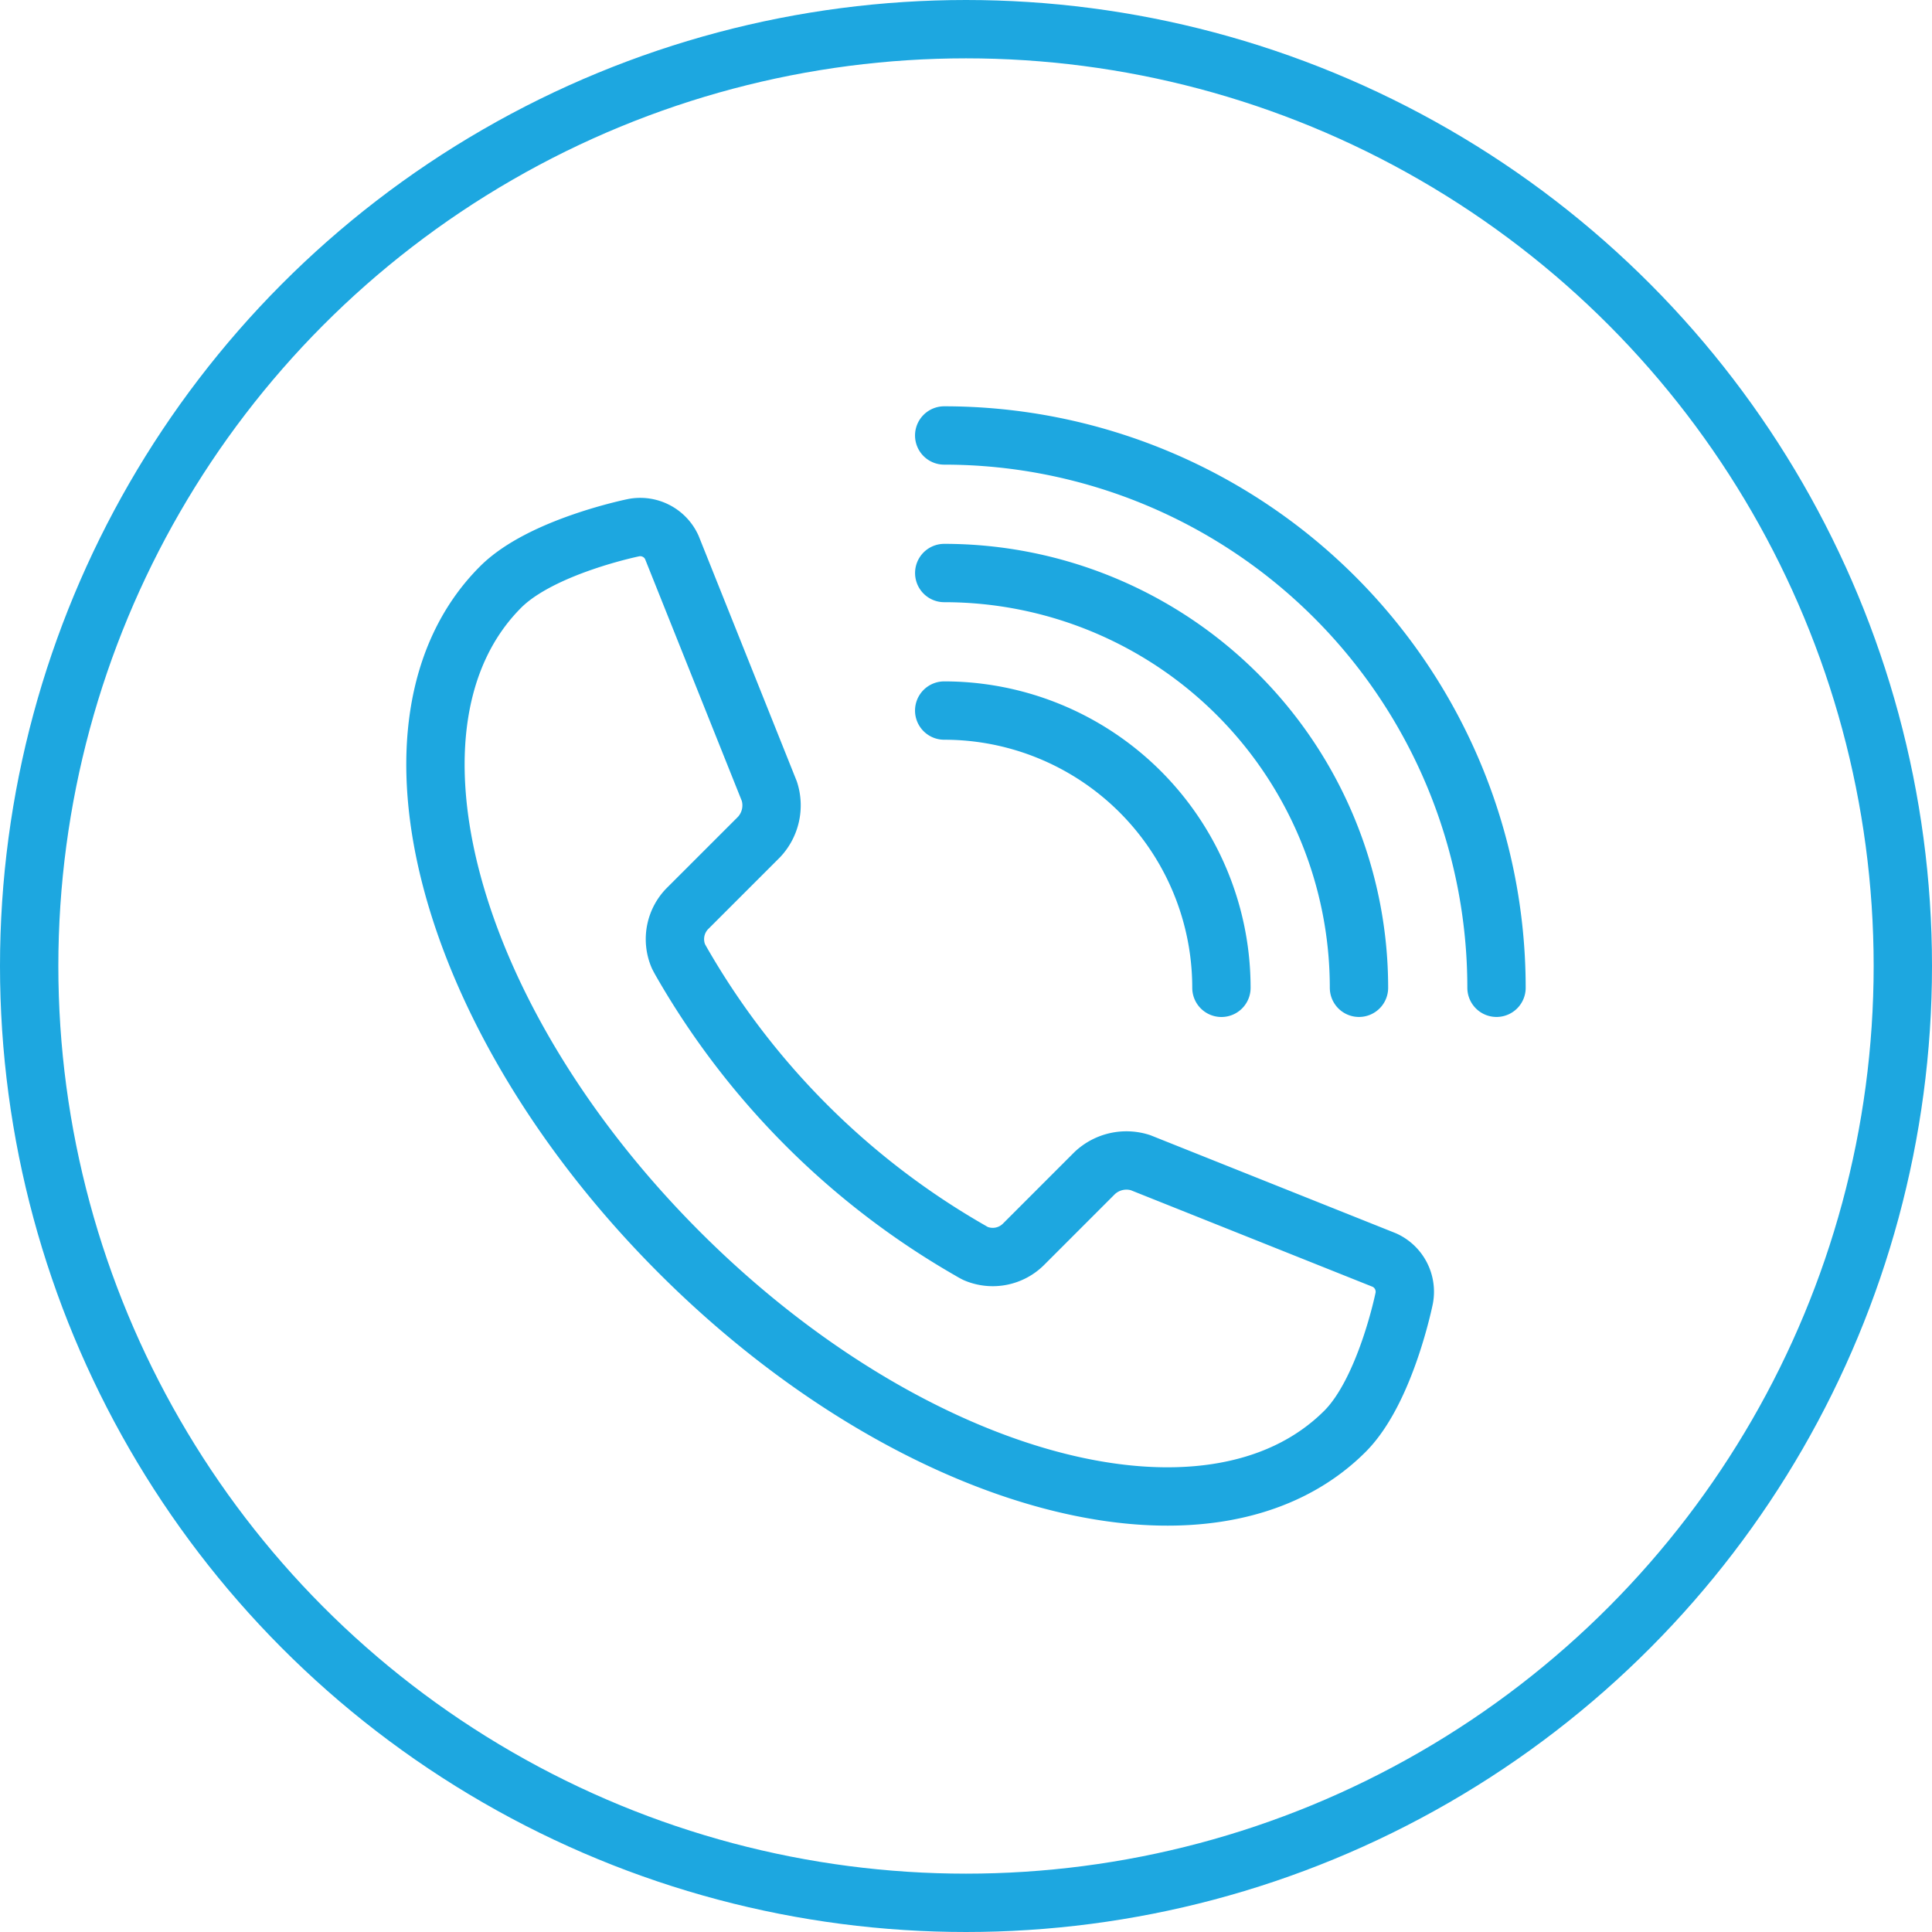 <svg xmlns="http://www.w3.org/2000/svg" width="99.344" height="99.344" viewBox="0 0 99.344 99.344">
  <g id="Group_359" data-name="Group 359" transform="translate(1.5 1.5)">
    <ellipse id="Ellipse_14" data-name="Ellipse 14" cx="48.172" cy="48.172" rx="48.172" ry="48.172" transform="translate(0 0)" fill="none" stroke="#1da7e0" stroke-linecap="round" stroke-linejoin="round" stroke-width="3"/>
    <g id="Group_206" data-name="Group 206" transform="translate(20.89 20.892)">
      <g id="Group_205" data-name="Group 205">
        <g id="Group_204" data-name="Group 204">
          <g id="Group_203" data-name="Group 203" transform="translate(26.161)">
            <path id="Path_159" data-name="Path 159" d="M1248.627,5429.794a14.255,14.255,0,0,1,14.255,14.257" transform="translate(-1248.627 -5415.649)" fill="none" stroke="#1da7e0" stroke-linecap="round" stroke-linejoin="round" stroke-width="3"/>
            <path id="Path_160" data-name="Path 160" d="M1248.63,5420.379a21.327,21.327,0,0,1,21.326,21.327" transform="translate(-1248.628 -5413.306)" fill="none" stroke="#1da7e0" stroke-linecap="round" stroke-linejoin="round" stroke-width="3"/>
            <path id="Path_161" data-name="Path 161" d="M1248.627,5410.962a28.4,28.4,0,0,1,28.4,28.4" transform="translate(-1248.627 -5410.962)" fill="none" stroke="#1da7e0" stroke-linecap="round" stroke-linejoin="round" stroke-width="3"/>
          </g>
          <path id="Path_162" data-name="Path 162" d="M1217.153,5420.313h0c-6.912,6.91-2.8,22.233,9.193,34.224s27.309,16.1,34.221,9.192c2.095-2.1,3.047-6.854,3.047-6.854a1.788,1.788,0,0,0-1.013-1.946l-12.551-5.013a2.378,2.378,0,0,0-2.349.532l-3.633,3.634a2.242,2.242,0,0,1-2.486.51c-.063-.031-.122-.063-.186-.1-.026-.014-.054-.031-.078-.046a40.1,40.1,0,0,1-14.886-14.884c-.013-.026-.029-.049-.042-.075-.035-.064-.068-.125-.1-.189a2.241,2.241,0,0,1,.506-2.487l3.64-3.639a2.378,2.378,0,0,0,.532-2.352l-5.017-12.545a1.786,1.786,0,0,0-1.944-1.014S1219.249,5418.219,1217.153,5420.313Z" transform="translate(-1213.797 -5412.524)" fill="none" stroke="#1da7e0" stroke-linecap="round" stroke-linejoin="round" stroke-width="3"/>
        </g>
      </g>
    </g>
  </g>
</svg>
